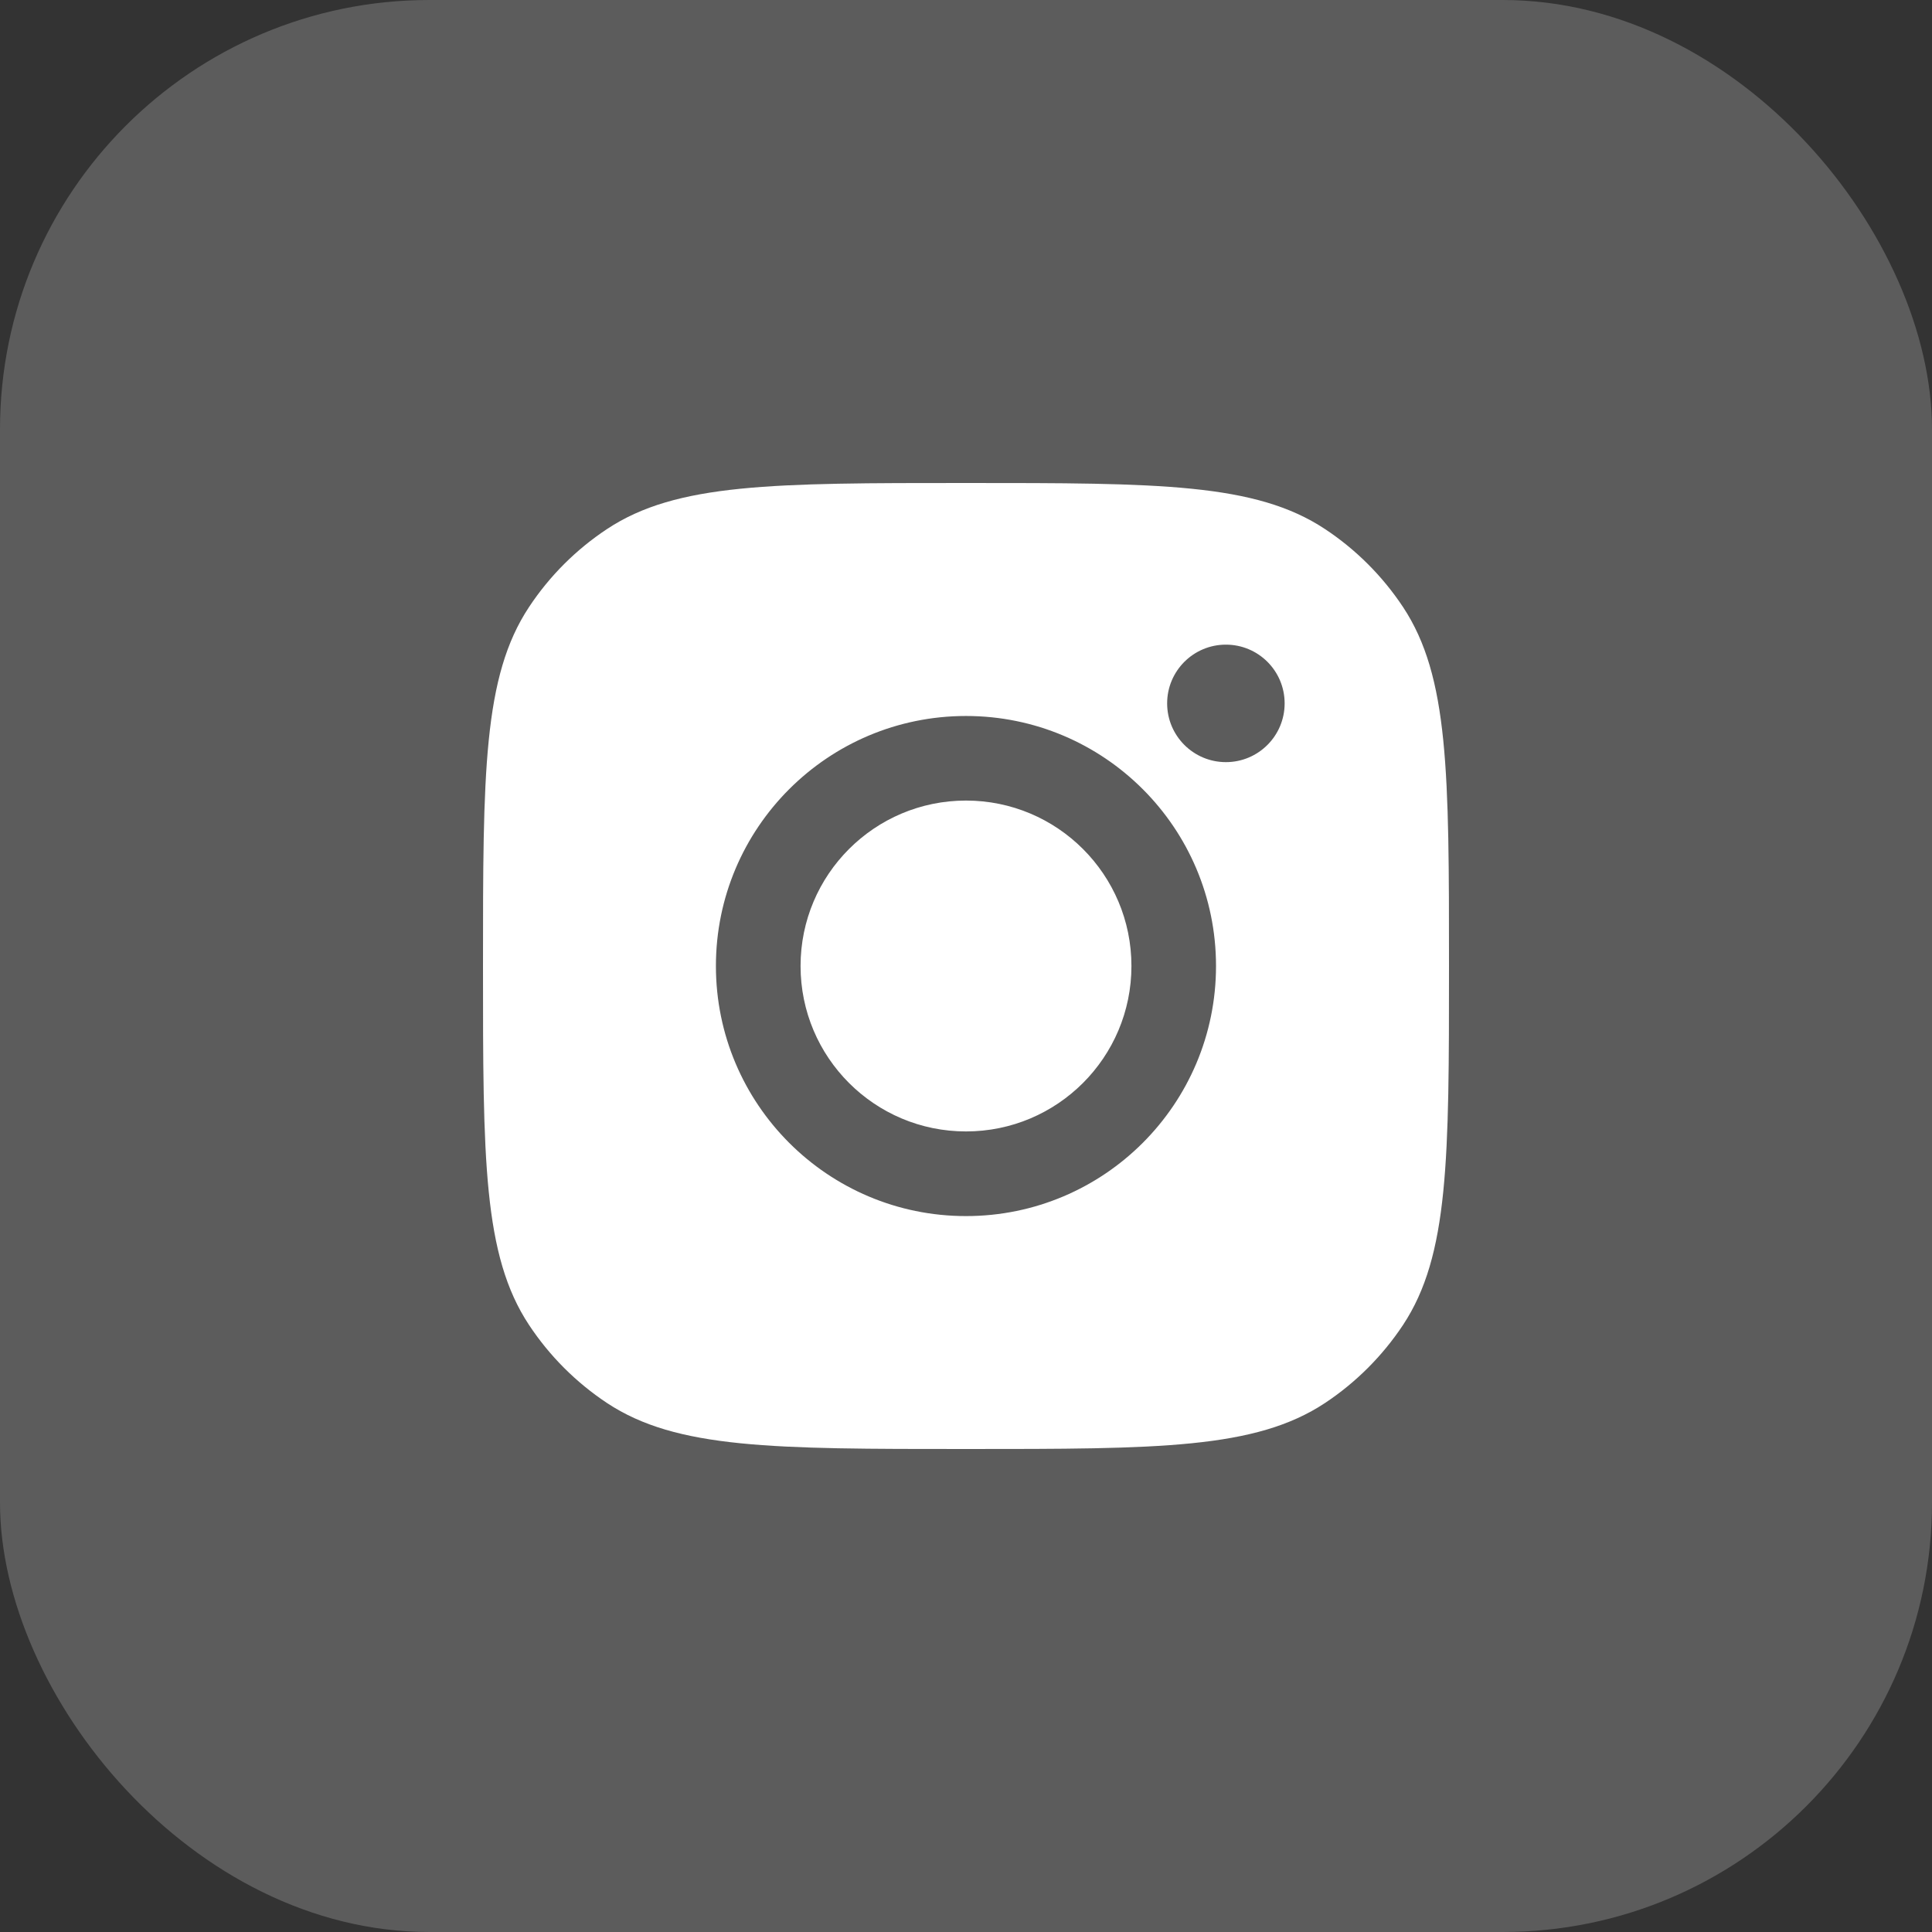 <svg width="27" height="27" viewBox="0 0 27 27" fill="none" xmlns="http://www.w3.org/2000/svg">
<rect x="0" y="0" width="27" height="27" fill="#333333" stroke="none"/>
<rect width="27" height="27" rx="6" fill="white" fill-opacity="0.2"/>
<path fill-rule="evenodd" clip-rule="evenodd" d="M6.75 13.5C6.75 10.804 6.75 9.455 7.393 8.484C7.679 8.051 8.051 7.679 8.484 7.393C9.455 6.75 10.804 6.75 13.5 6.75C16.196 6.75 17.544 6.75 18.516 7.393C18.949 7.679 19.321 8.051 19.608 8.484C20.25 9.455 20.25 10.804 20.25 13.5C20.25 16.196 20.25 17.544 19.608 18.516C19.321 18.949 18.949 19.321 18.516 19.608C17.544 20.25 16.196 20.25 13.5 20.25C10.804 20.25 9.455 20.25 8.484 19.608C8.051 19.321 7.679 18.949 7.393 18.516C6.75 17.544 6.75 16.196 6.75 13.5ZM16.994 13.5C16.994 15.43 15.43 16.995 13.5 16.995C11.57 16.995 10.005 15.43 10.005 13.5C10.005 11.57 11.57 10.006 13.5 10.006C15.43 10.006 16.994 11.57 16.994 13.5ZM13.5 15.812C14.777 15.812 15.812 14.777 15.812 13.5C15.812 12.223 14.777 11.188 13.5 11.188C12.223 11.188 11.188 12.223 11.188 13.5C11.188 14.777 12.223 15.812 13.5 15.812ZM17.132 10.651C17.586 10.651 17.953 10.283 17.953 9.83C17.953 9.376 17.586 9.009 17.132 9.009C16.679 9.009 16.311 9.376 16.311 9.83C16.311 10.283 16.679 10.651 17.132 10.651Z" fill="white"/>
</svg>
